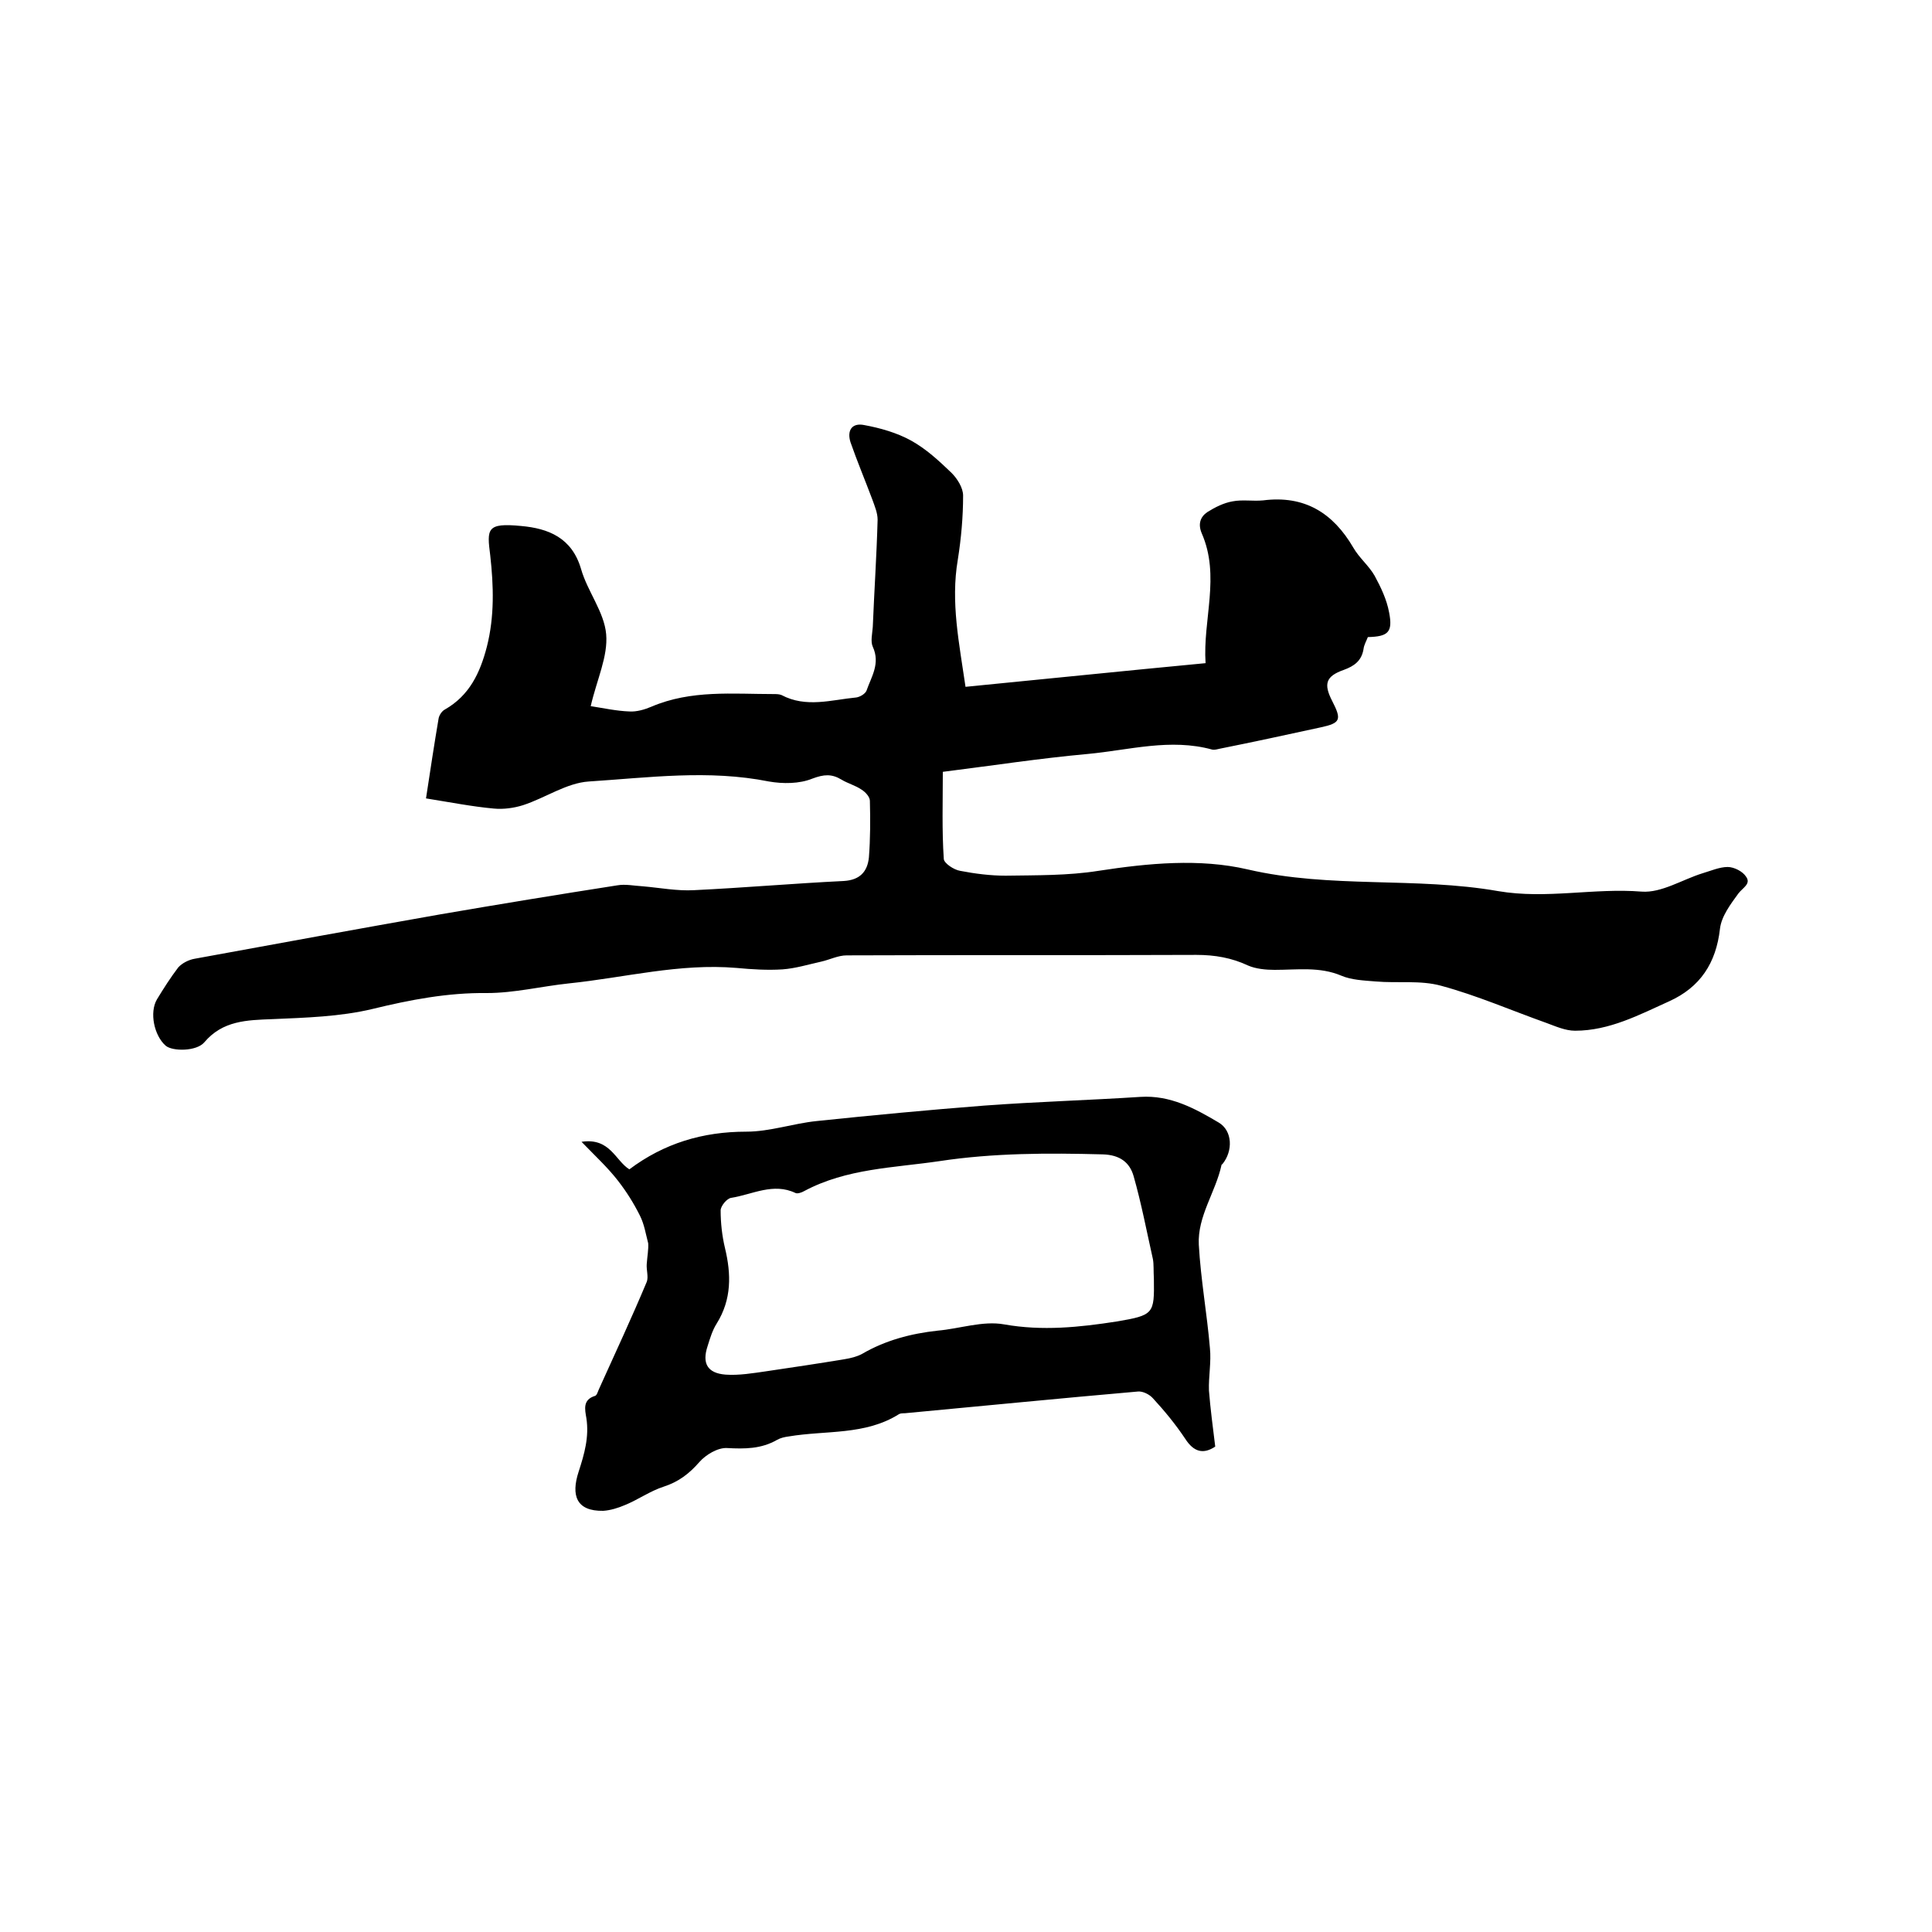 <svg enable-background="new 0 0 400 400" viewBox="0 0 400 400" xmlns="http://www.w3.org/2000/svg"><path d="m88.2 165.3c.9-5.9 1.7-11.2 2.6-16.5.1-.7.7-1.6 1.3-1.9 5.1-2.9 7.3-7.6 8.7-13 1.6-6.3 1.4-12.6.7-18.9-.7-5.5-.8-6.8 6.4-6.1 5.6.5 10.5 2.4 12.4 8.9 1.3 4.6 4.8 8.9 5.2 13.5s-1.9 9.3-3.2 14.9c2.6.4 5.3 1 8 1.1 1.5.1 3.2-.4 4.6-1 8.2-3.5 16.8-2.6 25.3-2.6.5 0 1.1 0 1.6.2 5.1 2.7 10.3 1 15.5.5.7-.1 1.8-.7 2.1-1.4 1-2.9 2.9-5.6 1.3-9.1-.5-1.1-.1-2.7 0-4.1.3-7.4.8-14.8 1-22.2 0-1.4-.6-2.8-1.1-4.2-1.5-4-3.1-7.8-4.5-11.8-.8-2.5.3-4.1 2.8-3.6 3.3.6 6.8 1.6 9.7 3.2 3.1 1.7 5.8 4.2 8.4 6.7 1.2 1.2 2.4 3.1 2.4 4.7 0 4.4-.4 8.9-1.1 13.3-1.5 8.8.3 17.3 1.6 26.3 16.4-1.6 32.8-3.3 49.7-4.9-.6-9 3.1-18-.8-26.9-.8-1.9-.3-3.4 1.2-4.4 1.6-1 3.4-1.9 5.2-2.2 2-.4 4.2 0 6.3-.2 8.6-1.1 14.5 2.6 18.7 9.8 1.2 2.1 3.2 3.7 4.4 5.8 1.3 2.4 2.5 4.9 3 7.6.8 4.1-.2 5-4.4 5.1-.3.8-.8 1.6-.9 2.5-.4 2.4-1.9 3.5-4.1 4.3-3.7 1.3-4.2 2.9-2.4 6.4 2 3.9 1.8 4.6-2.4 5.5-6.9 1.5-13.8 3-20.8 4.4-.5.1-1.1.3-1.6.2-8.7-2.4-17.2.1-25.8.9-9.9.9-19.7 2.4-30 3.7 0 6.1-.2 12.1.2 18 0 .9 2.1 2.3 3.4 2.5 3.1.6 6.3 1 9.4 1 6.4-.1 12.9 0 19.2-1 10.4-1.6 21-2.6 30.9-.3 17.2 4 34.8 1.5 51.9 4.5 10 1.7 19.8-.7 29.7.1 4.1.3 8.4-2.5 12.6-3.8 1.7-.5 3.5-1.3 5.2-1.3 1.3 0 3.1.9 3.8 2 1.1 1.5-.7 2.3-1.6 3.5-1.6 2.2-3.5 4.7-3.8 7.3-.8 7.1-4.1 12.1-10.5 15-6.2 2.8-12.4 6.1-19.5 6.1-2 0-4-.9-5.9-1.6-7.3-2.6-14.4-5.7-21.8-7.7-4.3-1.2-9-.5-13.6-.9-2.4-.2-5-.3-7.1-1.2-4.5-1.9-9.1-1.2-13.8-1.2-1.8 0-3.9-.2-5.5-.9-3.4-1.6-6.9-2.2-10.7-2.2-24.1.1-48.3 0-72.4.1-1.8 0-3.5.9-5.3 1.3-2.7.6-5.3 1.4-8 1.6-3.1.2-6.3 0-9.5-.3-11.8-1-23.1 2-34.7 3.2-5.7.6-11.3 2-17 2-8.1-.1-15.9 1.4-23.7 3.3-6.7 1.6-13.8 1.8-20.7 2.1-5.3.2-10.3.3-14.1 4.8-1.6 1.9-6.6 1.9-8 .7-2.4-2.1-3.4-6.9-1.8-9.6 1.4-2.3 2.8-4.5 4.4-6.6.8-.9 2.2-1.6 3.4-1.8 16.9-3.1 33.9-6.2 50.9-9.2 12.2-2.1 24.4-4.1 36.6-6 1.7-.3 3.5.1 5.3.2 3.5.3 7.1 1 10.6.8 10.4-.5 20.7-1.4 31-1.9 3.3-.2 4.9-1.9 5.2-4.9.3-3.9.3-7.8.2-11.7 0-.8-.9-1.8-1.7-2.3-1.3-.9-2.9-1.3-4.2-2.1-2-1.2-3.6-1.1-6-.2-2.7 1.1-6.1 1.1-9 .6-12.5-2.5-24.9-.8-37.3 0-4.6.3-9 3.4-13.6 4.9-1.9.6-4.1.9-6.1.7-4.4-.4-9-1.3-14-2.1z"/><path d="m251.6 299.5c-2.4 1.6-4.4 1.2-6.2-1.6-2-3-4.3-5.8-6.7-8.4-.7-.8-2.1-1.5-3.1-1.4-16.1 1.4-32.2 3-48.3 4.5-.4 0-.9 0-1.2.2-7 4.4-15.1 3.3-22.8 4.6-.8.1-1.7.3-2.4.7-3.3 1.9-6.7 1.9-10.4 1.7-1.9-.1-4.4 1.4-5.7 2.9-2.1 2.4-4.3 4.1-7.4 5.1-2.8.9-5.3 2.7-8 3.8-1.4.6-3 1.1-4.5 1.2-5.6.1-6.7-3.2-5.1-8.1 1.2-3.7 2.2-7.2 1.6-11.1-.3-1.8-.8-3.8 1.8-4.6.4-.1.6-1 .9-1.6 3.3-7.3 6.7-14.6 9.8-22 .4-1-.1-2.5 0-3.7.1-1.5.4-3.1.3-4.3-.5-1.9-.8-3.9-1.7-5.7-1.3-2.6-2.8-5-4.6-7.3-2.1-2.7-4.6-5-7.5-8 5.9-.9 7 3.9 9.9 5.7 7.2-5.4 15.2-7.8 24.2-7.8 4.9 0 9.7-1.7 14.6-2.2 11.5-1.2 23.1-2.3 34.7-3.2 10.8-.8 21.5-1.1 32.3-1.8 6.2-.4 11.3 2.4 16.2 5.3 2.9 1.7 3 5.9.8 8.6-.1.1-.2.1-.2.2-1.2 5.6-5 10.6-4.7 16.5.4 7.2 1.7 14.3 2.3 21.4.3 2.9-.3 5.9-.2 8.8.3 3.8.8 7.5 1.3 11.6zm-12.7-34.7c-.1-1.8 0-3-.2-4.1-1.3-5.8-2.4-11.6-4-17.2-.8-2.8-2.8-4.4-6.4-4.5-11.3-.3-22.6-.3-33.8 1.4-9.5 1.4-19.2 1.5-28 6.2-.5.3-1.4.6-1.8.4-4.6-2.2-8.9.3-13.3 1-.9.1-2.2 1.7-2.2 2.6 0 2.6.3 5.3.9 7.8 1.3 5.4 1.4 10.6-1.7 15.6-.9 1.4-1.4 3.1-1.9 4.7-1.2 3.6 0 5.6 3.7 5.9 2.8.2 5.7-.3 8.5-.7 5.4-.8 10.8-1.6 16.2-2.5 1.2-.2 2.5-.5 3.6-1.1 4.8-2.8 10.1-4.2 15.6-4.8 4.6-.4 9.4-2.1 13.8-1.3 7.9 1.4 15.6.6 23.3-.6 7.7-1.3 7.8-1.6 7.7-8.8z"/></svg>